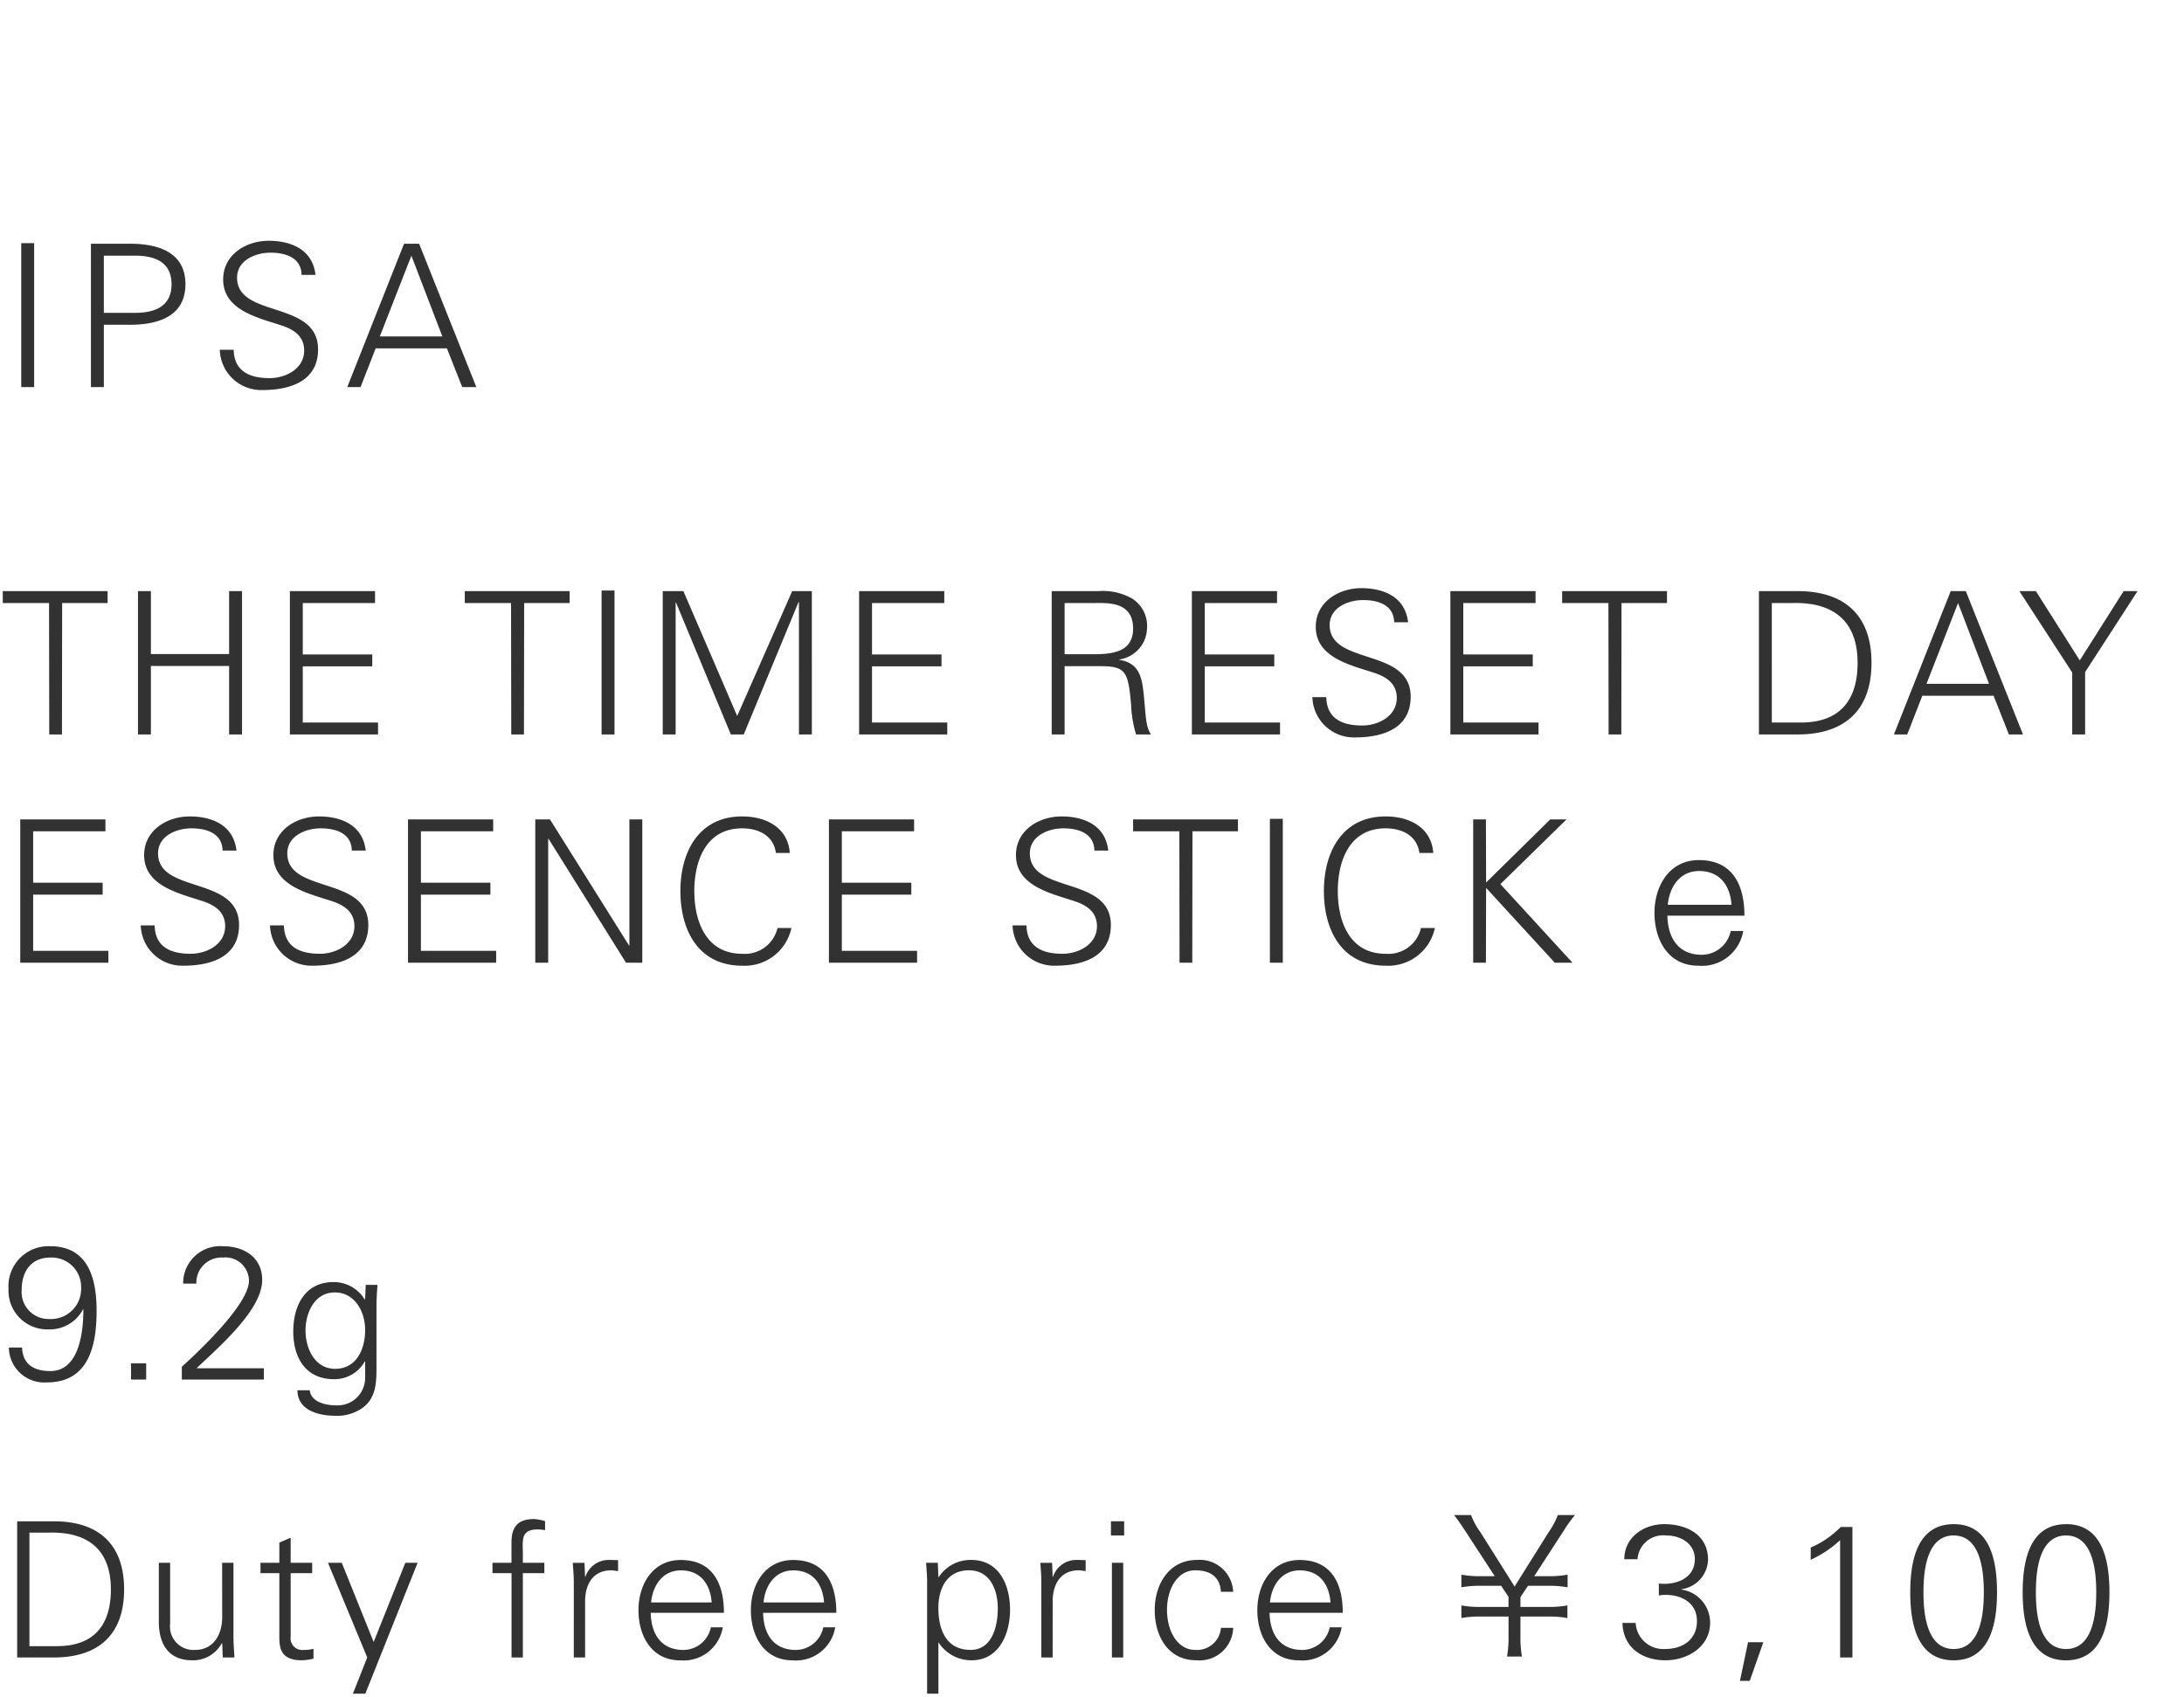 <svg xmlns="http://www.w3.org/2000/svg" width="220" height="171" viewBox="0 0 220 171">
  <g id="bs_detail_05" transform="translate(-100 -960)">
    <path id="bs_detail_05-2" data-name="bs_detail_05" d="M0,0H220V171H0Z" transform="translate(100 960)" fill="#fff"/>
    <path id="パス_3032" data-name="パス 3032" d="M3.44,19V4.5H2.14V19ZM10.46,5.76h3.16c1.94,0,3.66.62,3.66,2.88s-1.72,2.88-3.66,2.88H10.46Zm0,13.24V12.72h2.32c2.78.06,5.9-.64,5.9-4.08s-3.12-4.14-5.9-4.08H9.16V19Zm21.58-3.8c0-4.98-8.16-3.12-8.16-7.22,0-1.76,1.86-2.52,3.36-2.52,1.48,0,3.1.46,3.14,2.24h1.4c-.32-2.78-2.8-3.44-4.7-3.44-2.28,0-4.6,1.38-4.6,3.9,0,3.12,3.56,3.86,5.9,4.64,1.22.4,2.26,1.08,2.26,2.52,0,1.84-1.86,2.78-3.48,2.78-1.94,0-3.58-.64-3.62-2.86h-1.4a4.18,4.18,0,0,0,4.3,4.06C29.34,19.3,32.04,18.34,32.04,15.2Zm6.22-1.3,3.18-8.14,3.12,8.14ZM36.32,19l1.52-3.9h7.18L46.56,19h1.42L42.22,4.56H40.7L34.98,19Z" transform="translate(100 980)" fill="#323232"/>
    <path id="パス_3030" data-name="パス 3030" d="M4.96,19H6.24L6.26,5.76h4.58V4.56H.28v1.2H4.94ZM15.2,19V12.1h7.88V19h1.3V4.56h-1.3V10.9H15.2V4.56H13.9V19Zm22.88,0V17.8H30.5V12.14h7v-1.2h-7V5.76h7.28V4.56H29.2V19ZM51.5,19h1.28L52.8,5.76h4.58V4.56H46.82v1.2h4.66Zm10.4,0V4.5H60.6V19Zm6.16,0V5.72h.04L73.62,19h1.3L80.44,5.66h.04V19h1.3V4.56H79.8L74.26,17.14,68.84,4.56H66.76V19Zm27.36,0V17.8H87.84V12.14h7v-1.2h-7V5.76h7.28V4.56H86.54V19Zm11.82-8.08V5.76h2.92c1.38,0,3.98-.2,3.98,2.58,0,2.46-2.28,2.58-4.12,2.58Zm0,1.2h3.58c2.62,0,2.82.58,3.12,3.88a11.627,11.627,0,0,0,.5,3h1.5c-.58-.88-.5-1.96-.76-4.3-.18-1.68-.58-2.92-2.42-3.22v-.04a3.245,3.245,0,0,0,2.78-3.1,3.262,3.262,0,0,0-1.48-3.02,5.923,5.923,0,0,0-3.4-.76h-4.72V19h1.3ZM128.94,19V17.8h-7.58V12.14h7v-1.2h-7V5.76h7.28V4.56h-8.58V19Zm13.16-3.8c0-4.98-8.16-3.12-8.16-7.22,0-1.76,1.86-2.52,3.36-2.52,1.48,0,3.1.46,3.14,2.24h1.4c-.32-2.78-2.8-3.44-4.7-3.44-2.28,0-4.6,1.38-4.6,3.9,0,3.12,3.56,3.86,5.9,4.64,1.22.4,2.26,1.08,2.26,2.52,0,1.84-1.86,2.78-3.48,2.78-1.94,0-3.58-.64-3.62-2.86h-1.4a4.18,4.18,0,0,0,4.3,4.06C139.4,19.3,142.1,18.34,142.1,15.2ZM154.98,19V17.8H147.4V12.14h7v-1.2h-7V5.76h7.28V4.56H146.1V19Zm7.06,0h1.28l.02-13.24h4.58V4.56H157.36v1.2h4.66Zm16.44-1.2V5.76h2.04c4.1-.12,6.6,1.76,6.6,6.02,0,3.64-1.66,6.02-5.72,6.02Zm-1.3-13.24V19h3.9c4.74,0,7.44-2.44,7.44-7.22s-2.7-7.22-7.44-7.22Zm16.88,9.34,3.18-8.14,3.12,8.14ZM192.12,19l1.52-3.9h7.18l1.54,3.9h1.42L198.02,4.56H196.5L190.78,19Zm16.62,0h1.3V12.72l5.28-8.16h-1.4l-4.42,6.98-4.42-6.98h-1.66l5.32,8.2ZM10.92,42V40.8H3.34V35.14h7v-1.2h-7V28.76h7.28v-1.2H2.04V42Zm13.16-3.8c0-4.98-8.16-3.12-8.16-7.22,0-1.76,1.86-2.52,3.36-2.52,1.48,0,3.1.46,3.14,2.24h1.4c-.32-2.78-2.8-3.44-4.7-3.44-2.28,0-4.6,1.38-4.6,3.9,0,3.12,3.56,3.86,5.9,4.64,1.22.4,2.26,1.08,2.26,2.52,0,1.84-1.86,2.78-3.48,2.78-1.94,0-3.58-.64-3.62-2.86h-1.4a4.18,4.18,0,0,0,4.3,4.06C21.38,42.3,24.08,41.34,24.08,38.2Zm13.02,0c0-4.98-8.16-3.12-8.16-7.22,0-1.76,1.86-2.52,3.36-2.52,1.48,0,3.1.46,3.14,2.24h1.4c-.32-2.78-2.8-3.44-4.7-3.44-2.28,0-4.6,1.38-4.6,3.9,0,3.12,3.56,3.86,5.9,4.64,1.22.4,2.26,1.08,2.26,2.52,0,1.84-1.86,2.78-3.48,2.78-1.94,0-3.58-.64-3.62-2.86H27.2a4.18,4.18,0,0,0,4.3,4.06C34.4,42.3,37.1,41.34,37.1,38.2ZM49.98,42V40.8H42.4V35.14h7v-1.2h-7V28.76h7.28v-1.2H41.1V42Zm3.94,0h1.3V29.52h.04L63.06,42H64.7V27.56H63.4v12.7h-.04L55.4,27.56H53.92ZM79.56,30.94c-.2-2.6-2.44-3.68-4.8-3.68-4.36,0-6.22,3.56-6.22,7.52,0,4,1.84,7.52,6.22,7.52a4.807,4.807,0,0,0,4.96-3.8h-1.4a3.374,3.374,0,0,1-3.56,2.6c-3.7,0-4.82-3.36-4.82-6.32s1.12-6.32,4.82-6.32c1.64,0,3.16.72,3.4,2.48ZM92.38,42V40.8H84.8V35.14h7v-1.2h-7V28.76h7.28v-1.2H83.5V42Zm19.52-3.8c0-4.98-8.16-3.12-8.16-7.22,0-1.76,1.86-2.52,3.36-2.52,1.48,0,3.1.46,3.14,2.24h1.4c-.32-2.78-2.8-3.44-4.7-3.44-2.28,0-4.6,1.38-4.6,3.9,0,3.12,3.56,3.86,5.9,4.64,1.22.4,2.26,1.08,2.26,2.52,0,1.84-1.86,2.78-3.48,2.78-1.94,0-3.58-.64-3.62-2.86H102a4.18,4.18,0,0,0,4.3,4.06C109.2,42.3,111.9,41.34,111.9,38.2Zm6.92,3.8h1.28l.02-13.24h4.58v-1.2H114.14v1.2h4.66Zm10.4,0V27.5h-1.3V42Zm15.16-11.06c-.2-2.6-2.44-3.68-4.8-3.68-4.36,0-6.22,3.56-6.22,7.52,0,4,1.84,7.52,6.22,7.52a4.807,4.807,0,0,0,4.96-3.8h-1.4a3.374,3.374,0,0,1-3.56,2.6c-3.7,0-4.82-3.36-4.82-6.32s1.12-6.32,4.82-6.32c1.64,0,3.16.72,3.4,2.48ZM149.68,42l.02-7.54L156.62,42h1.78l-7.26-7.92,6.66-6.52h-1.64l-6.46,6.36-.02-6.36H148.4V42Zm26.04-4.74c0-3.14-1.22-5.6-4.58-5.6-2.98,0-4.48,2.6-4.48,5.32,0,2.74,1.4,5.32,4.4,5.32a4.214,4.214,0,0,0,4.54-3.5h-1.26a2.991,2.991,0,0,1-2.9,2.4c-2.46,0-3.44-1.8-3.48-3.94ZM168,36.16c.16-1.76,1.2-3.4,3.16-3.4,2.08,0,3.12,1.46,3.26,3.4Z" transform="translate(100 1015)" fill="#323232"/>
    <path id="パス_3028" data-name="パス 3028" d="M5.073,5.707a2.968,2.968,0,0,1,3.1,3.078A3.039,3.039,0,0,1,5,11.9,2.719,2.719,0,0,1,2.185,8.956C2.185,7.132,3.116,5.707,5.073,5.707ZM.893,14.77a3.567,3.567,0,0,0,3.838,3.515c4.2,0,5-3.686,5-7.22,0-3.268-.855-6.5-4.674-6.5a4.034,4.034,0,0,0-4.2,4.294,3.907,3.907,0,0,0,4.028,4.085A3.783,3.783,0,0,0,8.36,10.932H8.4c0,2-.323,6.213-3.325,6.213-1.615,0-2.793-.646-2.85-2.375ZM14.725,18V16.366H13.2V18Zm11.856,0V16.86H19.8c2.033-1.957,6.612-5.814,6.612-8.892,0-2.28-1.824-3.4-3.933-3.4a3.725,3.725,0,0,0-4.028,3.762h1.33a2.524,2.524,0,0,1,2.66-2.622A2.37,2.37,0,0,1,25.08,8.044c0,2.356-5.054,7.125-6.764,8.664V18Zm10.2-4.978c0,1.862-.836,3.895-3.021,3.895-2.09,0-2.983-2.109-2.983-3.857s.874-3.838,2.945-3.838C35.777,9.222,36.784,11.2,36.784,13.022Zm0-3.154-.038.076a3.643,3.643,0,0,0-3.135-1.767c-2.907,0-4.066,2.394-4.066,4.978,0,2.622,1.235,4.807,4.1,4.807a3.491,3.491,0,0,0,3.1-1.786h.038v1.786A2.776,2.776,0,0,1,33.9,20.6c-1.216,0-2.565-.38-2.7-1.52H29.963c0,1.976,2.052,2.565,3.781,2.565a4.351,4.351,0,0,0,2.166-.437c2.109-.988,2.014-2.983,2.014-4.883V10.609c0-.741.057-1.5.1-2.147H36.841Z" transform="translate(100 1081)" fill="#323232"/>
    <path id="パス_3027" data-name="パス 3027" d="M2.964,16.86V5.422H4.9c3.895-.114,6.27,1.672,6.27,5.719,0,3.458-1.577,5.719-5.434,5.719ZM1.729,4.282V18H5.434c4.5,0,7.068-2.318,7.068-6.859S9.937,4.282,5.434,4.282Zm20.653,9.671c0,1.71-.855,3.287-2.736,3.287a2.359,2.359,0,0,1-2.508-2.622V8.462H16v5.966c0,1.1.247,3.857,3.363,3.857a3.28,3.28,0,0,0,2.983-1.729l.038.038L22.439,18h1.178c-.038-.646-.1-1.406-.1-2.147V8.462h-1.14Zm5.757,1.5c0,1.292-.133,2.831,2.28,2.831a4.747,4.747,0,0,0,1.159-.171v-.988a3.357,3.357,0,0,1-.988.114,1.178,1.178,0,0,1-1.311-1.349V9.507h2.166V8.462H29.279V5.935l-1.14.494V8.462h-1.9V9.507h1.9Zm4.9-6.992L36.993,18l-1.444,3.648H36.8L42.066,8.462H40.831l-3.192,7.98-3.211-7.98ZM52.668,18V9.507h2.166V8.462H52.668V7.246C52.611,5.878,52.649,5.1,54.207,5.1a4.418,4.418,0,0,1,.7.076V4.263a5.2,5.2,0,0,0-1.083-.209c-1.634,0-2.3.741-2.3,2.375V8.462H49.609V9.507h1.919V18Zm6.27-5.738c.038-1.824.931-3.04,2.622-3.04.228,0,.475.057.7.076V8.2c-.38-.019-.76-.038-1.14-.019a2.454,2.454,0,0,0-2.147,1.691h-.038l-.057-1.406H57.7c.038.646.114,1.406.1,2.147V18h1.14ZM72.922,13.5c0-2.983-1.159-5.32-4.351-5.32-2.831,0-4.256,2.47-4.256,5.054,0,2.6,1.33,5.054,4.18,5.054a4,4,0,0,0,4.313-3.325h-1.2a2.841,2.841,0,0,1-2.755,2.28c-2.337,0-3.268-1.71-3.306-3.743Zm-7.334-1.045c.152-1.672,1.14-3.23,3-3.23,1.976,0,2.964,1.387,3.1,3.23ZM84.246,13.5c0-2.983-1.159-5.32-4.351-5.32-2.831,0-4.256,2.47-4.256,5.054,0,2.6,1.33,5.054,4.18,5.054a4,4,0,0,0,4.313-3.325h-1.2a2.841,2.841,0,0,1-2.755,2.28c-2.337,0-3.268-1.71-3.306-3.743Zm-7.334-1.045c.152-1.672,1.14-3.23,3-3.23,1.976,0,2.964,1.387,3.1,3.23ZM94.525,13c0-1.938.855-3.781,3.078-3.781,2.166,0,2.907,2.014,2.907,3.838,0,1.767-.551,4.18-2.736,4.18C95.285,17.24,94.525,15.169,94.525,13Zm0,3.515h.038a3.9,3.9,0,0,0,3.325,1.767c2.774,0,3.857-2.7,3.857-5.092,0-2.47-1.083-5.016-3.914-5.016a3.812,3.812,0,0,0-3.268,1.729l-.038-.038-.057-1.406H93.29c.038.646.114,1.406.1,2.147V21.648h1.14Zm11.514-4.256c.038-1.824.931-3.04,2.622-3.04.228,0,.475.057.7.076V8.2c-.38-.019-.76-.038-1.14-.019a2.454,2.454,0,0,0-2.147,1.691h-.038l-.057-1.406H104.8c.038.646.114,1.406.095,2.147V18h1.14Zm5.966-3.8V18h1.14V8.462Zm1.235-4.18h-1.33V5.707h1.33Zm10.982,7.106a3.373,3.373,0,0,0-3.648-3.211c-2.831,0-4.256,2.47-4.256,5.054,0,2.6,1.33,5.054,4.18,5.054a3.389,3.389,0,0,0,3.724-3.268h-1.235a2.411,2.411,0,0,1-2.6,2.223c-1.748,0-2.831-1.843-2.831-4.028,0-2.166,1.083-3.99,2.831-3.99,1.577,0,2.508.7,2.6,2.166ZM135.261,13.5c0-2.983-1.159-5.32-4.351-5.32-2.831,0-4.256,2.47-4.256,5.054,0,2.6,1.33,5.054,4.18,5.054a4,4,0,0,0,4.313-3.325h-1.2a2.841,2.841,0,0,1-2.755,2.28c-2.337,0-3.268-1.71-3.306-3.743Zm-7.334-1.045c.152-1.672,1.14-3.23,3-3.23,1.976,0,2.964,1.387,3.1,3.23Zm25.384,5.453a10.558,10.558,0,0,1-.152-2.033V13.877h2.755a10.186,10.186,0,0,1,1.976.152V12.756a10.186,10.186,0,0,1-1.976.152h-2.755V11.92l.76-1.14h2.014a10.312,10.312,0,0,1,1.976.152V9.659a10.186,10.186,0,0,1-1.976.152h-1.387l2.983-4.6a13.956,13.956,0,0,1,1.121-1.558h-1.729a7.712,7.712,0,0,1-.912,1.71l-3.439,5.491-3.458-5.491a7.242,7.242,0,0,1-.931-1.71h-1.71c.266.342.57.741,1.1,1.558l3,4.6h-1.387a10.062,10.062,0,0,1-1.976-.152v1.273a10.062,10.062,0,0,1,1.976-.152h2.033l.741,1.121v1.007h-2.774a10.062,10.062,0,0,1-1.976-.152v1.273a10.186,10.186,0,0,1,1.976-.152h2.774v1.995a10.943,10.943,0,0,1-.152,2.033ZM167.1,11.749c1.805-.266,3.838.475,3.838,2.584,0,1.881-1.444,2.812-3.192,2.812a2.786,2.786,0,0,1-2.983-2.622h-1.33c.076,2.508,2.014,3.762,4.332,3.762,2.2,0,4.5-1.33,4.5-3.8a3.369,3.369,0,0,0-2.888-3.325v-.038a3.092,3.092,0,0,0,2.679-2.964c0-2.546-2.185-3.591-4.408-3.591-2.052,0-4.028,1.311-4.028,3.534h1.33a2.584,2.584,0,0,1,2.869-2.394c1.539,0,2.907.855,2.907,2.375,0,1.976-1.938,2.66-3.629,2.47Zm8.987,4.712-.817,3.895h.988l1.368-3.895Zm6.308-8.3a11.375,11.375,0,0,0,2.964-1.976V18H186.6V4.852h-1.178A9.416,9.416,0,0,1,182.4,6.923Zm14.4-2.451c2.793,0,3.04,3.762,3.04,5.719s-.247,5.719-3.04,5.719-3.04-3.762-3.04-5.719S194.009,5.707,196.8,5.707Zm0-1.14c-3.591,0-4.37,3.515-4.37,6.859s.779,6.859,4.37,6.859,4.37-3.515,4.37-6.859S200.393,4.567,196.8,4.567Zm11.324,1.14c2.793,0,3.04,3.762,3.04,5.719s-.247,5.719-3.04,5.719-3.04-3.762-3.04-5.719S205.333,5.707,208.126,5.707Zm0-1.14c-3.591,0-4.37,3.515-4.37,6.859s.779,6.859,4.37,6.859,4.37-3.515,4.37-6.859S211.717,4.567,208.126,4.567Z" transform="translate(100 1109)" fill="#323232"/>
  </g>
</svg>
